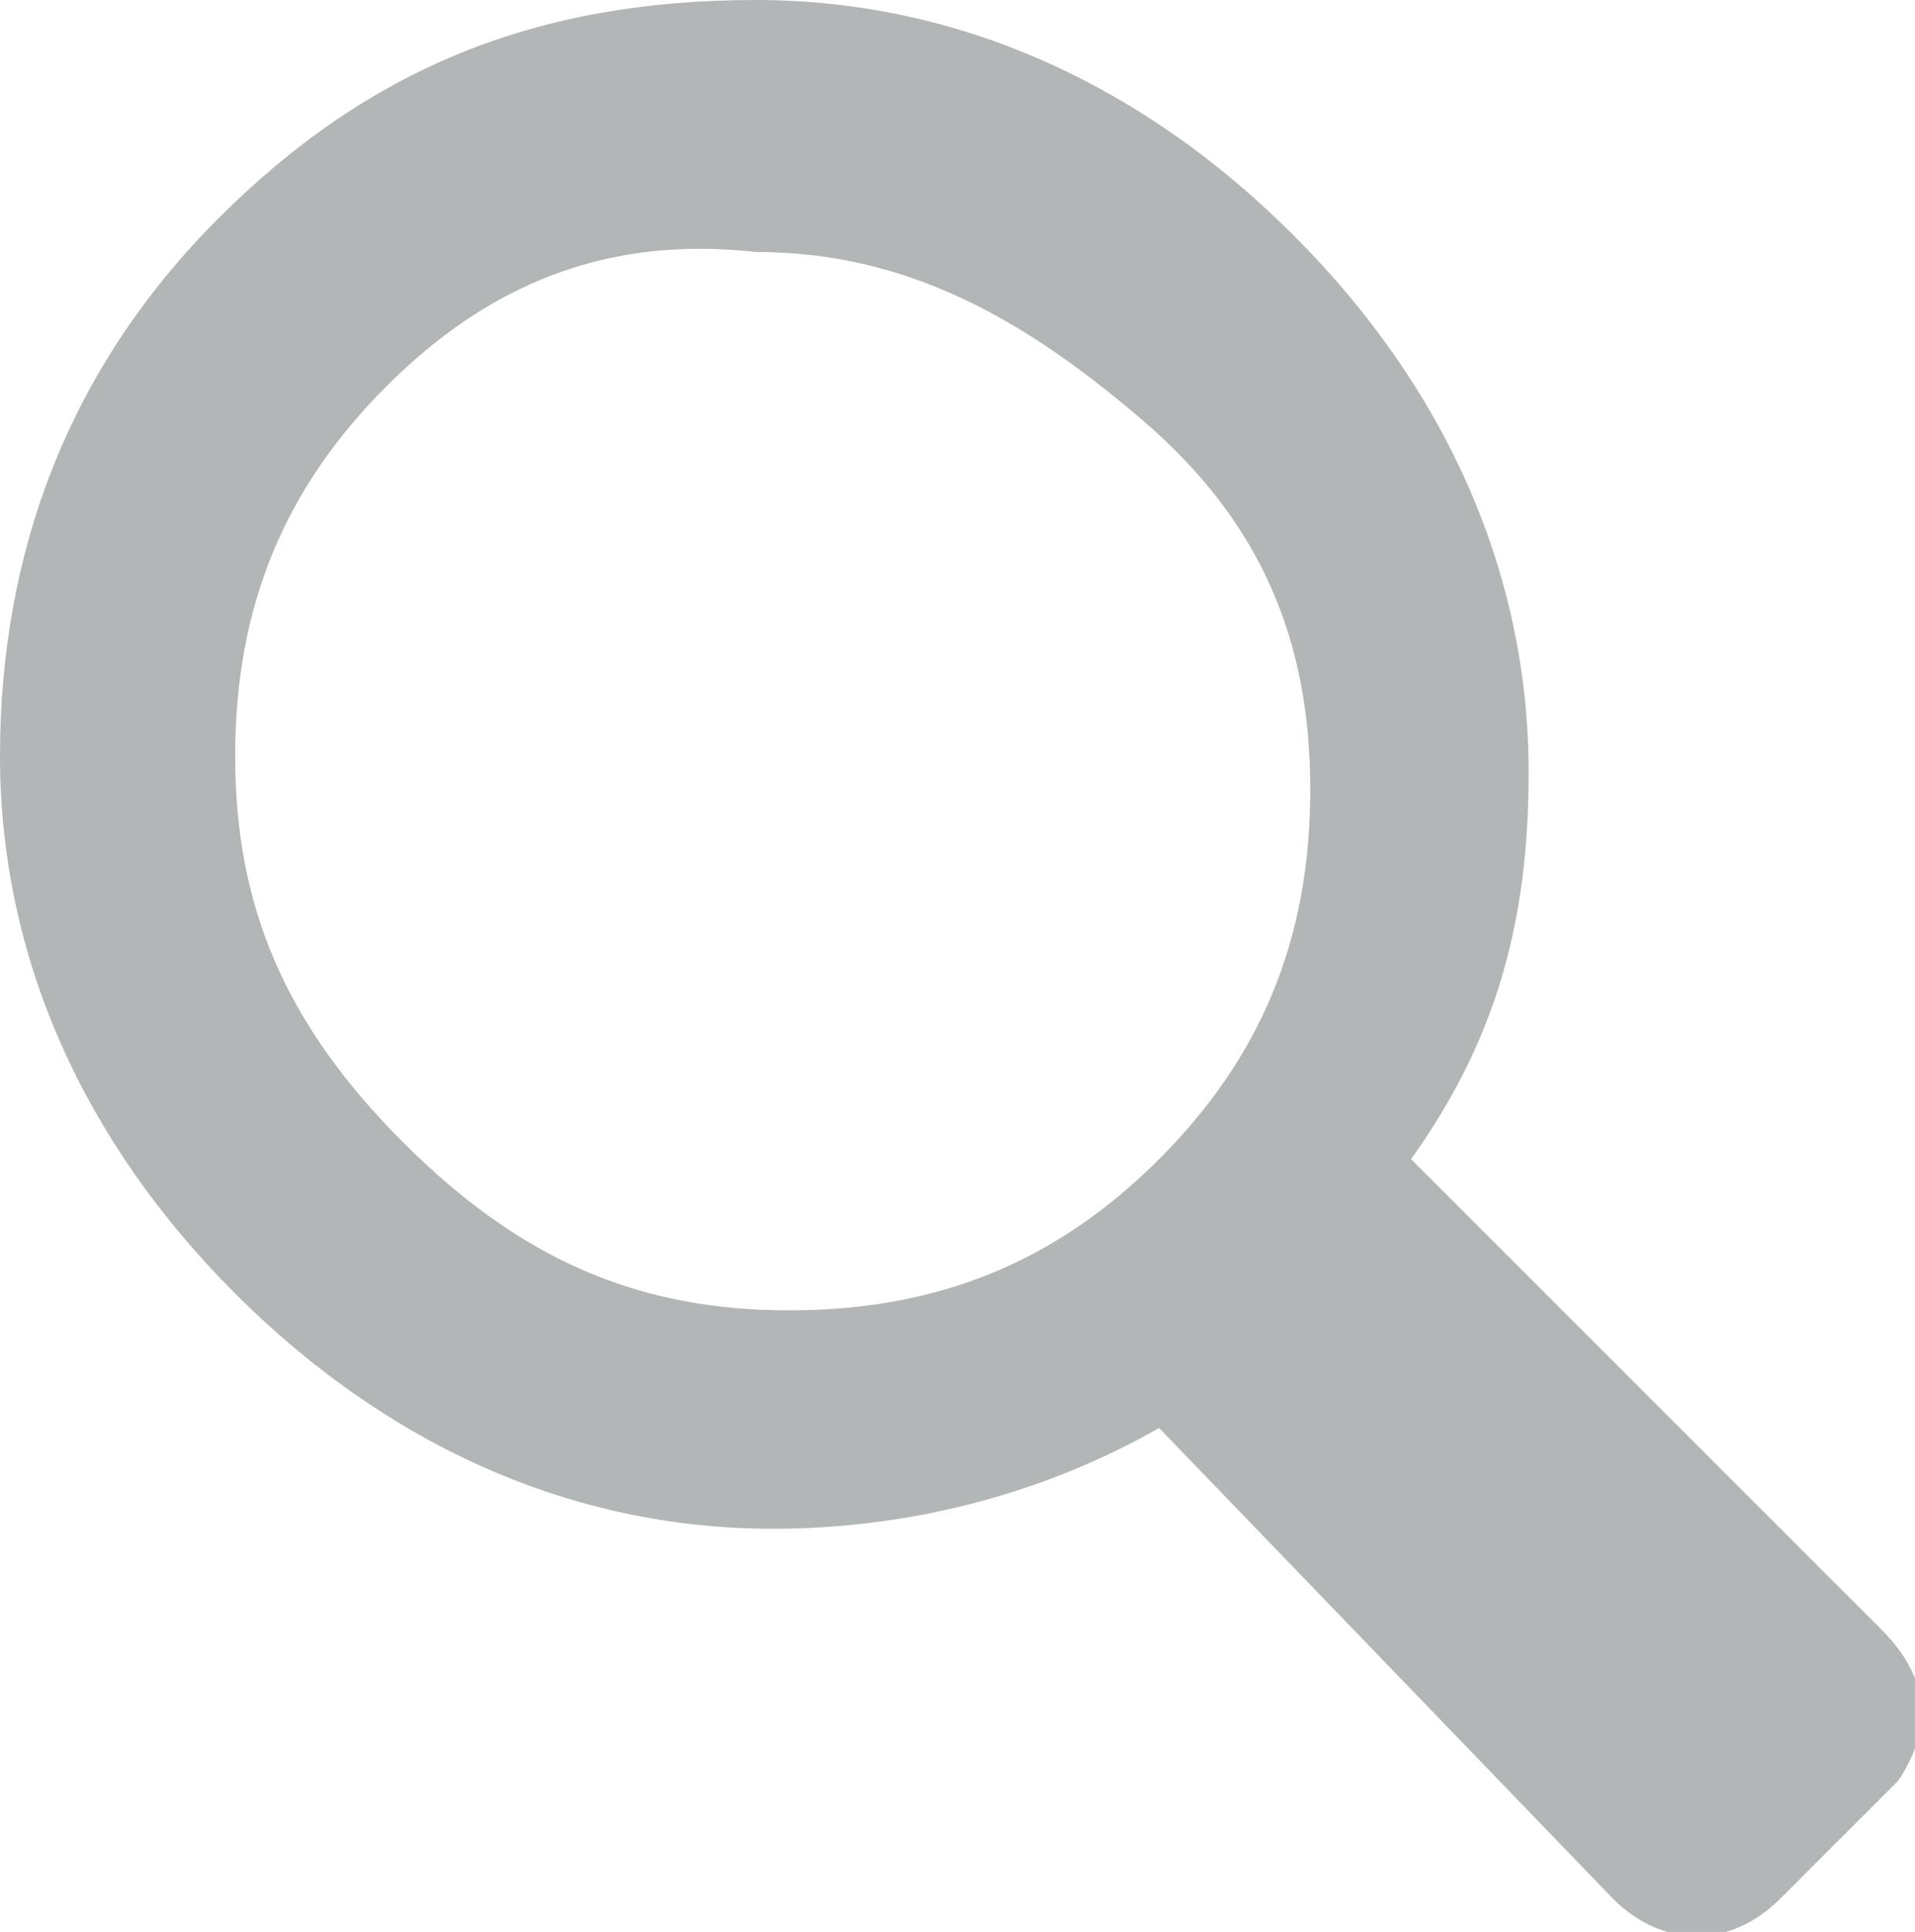 <?xml version="1.0" encoding="utf-8"?>
<!-- Generator: Adobe Illustrator 18.1.1, SVG Export Plug-In . SVG Version: 6.00 Build 0)  -->
<svg version="1.1" id="Layer_1" xmlns="http://www.w3.org/2000/svg" xmlns:xlink="http://www.w3.org/1999/xlink" x="0px" y="0px"
	 width="11.4px" height="11.5px" viewBox="0 0 11.4 11.5" style="enable-background:new 0 0 11.4 11.5;" xml:space="preserve">
<style type="text/css">
	.st0{fill:#B3B6B6;}
</style>
<path class="st0" d="M11.2,9.7c0.3,0.3,0.3,0.6,0.1,0.9l-0.7,0.7c-0.3,0.3-0.7,0.3-1,0L6.9,8.5C6.2,8.9,5.4,9.1,4.6,9.1
	c-1.2,0-2.3-0.5-3.2-1.4C0.5,6.8,0,5.7,0,4.5c0-1.2,0.4-2.3,1.3-3.2C2.2,0.4,3.2,0,4.5,0c1.2,0,2.3,0.5,3.2,1.4
	c0.9,0.9,1.4,2,1.4,3.2c0,0.9-0.2,1.6-0.7,2.3L11.2,9.7z M2.3,2.3C1.7,2.9,1.4,3.6,1.4,4.5c0,0.9,0.3,1.6,1,2.3c0.7,0.7,1.4,1,2.3,1
	c0.9,0,1.6-0.3,2.2-0.9c0.6-0.6,0.9-1.3,0.9-2.2c0-0.9-0.3-1.6-1-2.2c-0.7-0.6-1.4-1-2.3-1C3.6,1.4,2.9,1.7,2.3,2.3z"/>
</svg>
